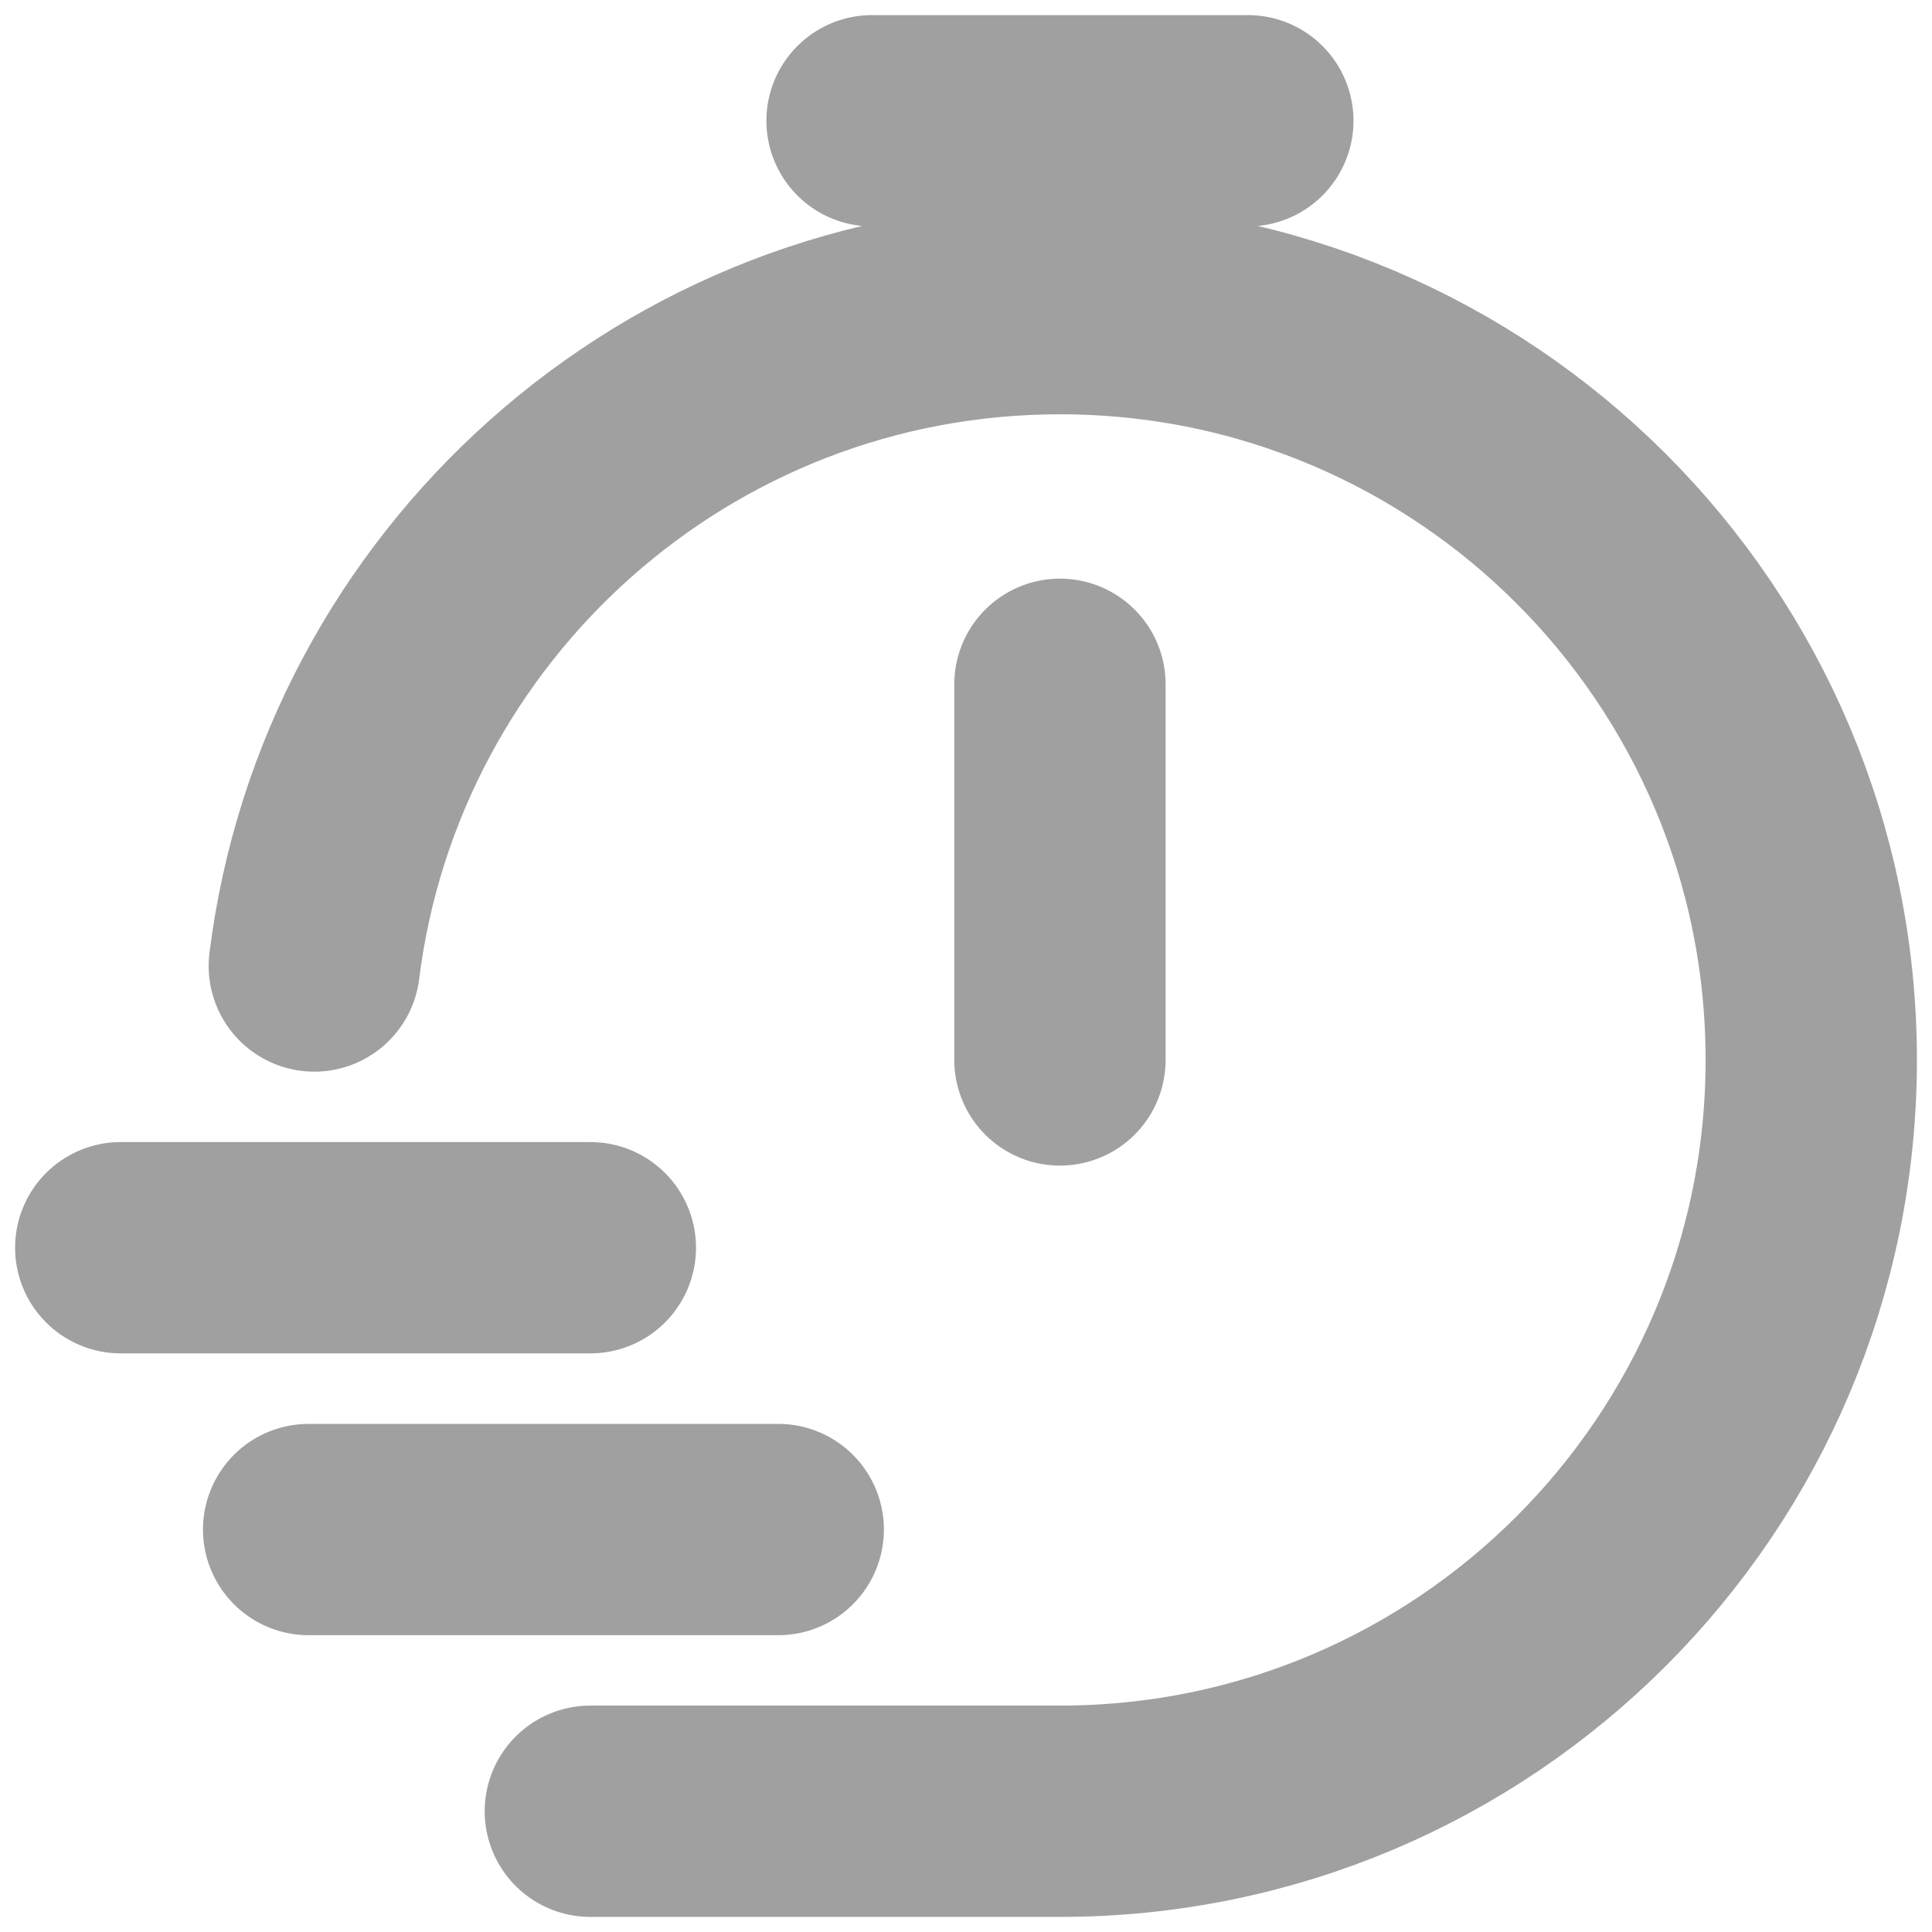 <svg width="16" height="16" viewBox="0 0 16 16" fill="none" xmlns="http://www.w3.org/2000/svg">
<path d="M2.603 8C2.986 4.931 5.605 2.556 8.778 2.556C12.214 2.556 15 5.341 15 8.778C15 12.214 12.214 15 8.778 15H4.889M8.778 8.778V5.667M7.222 1H10.334M1 10.333H4.889M2.556 12.667H6.445" stroke="#A0A0A0" stroke-width="1.75" stroke-linecap="round" stroke-linejoin="round"/>
</svg>
